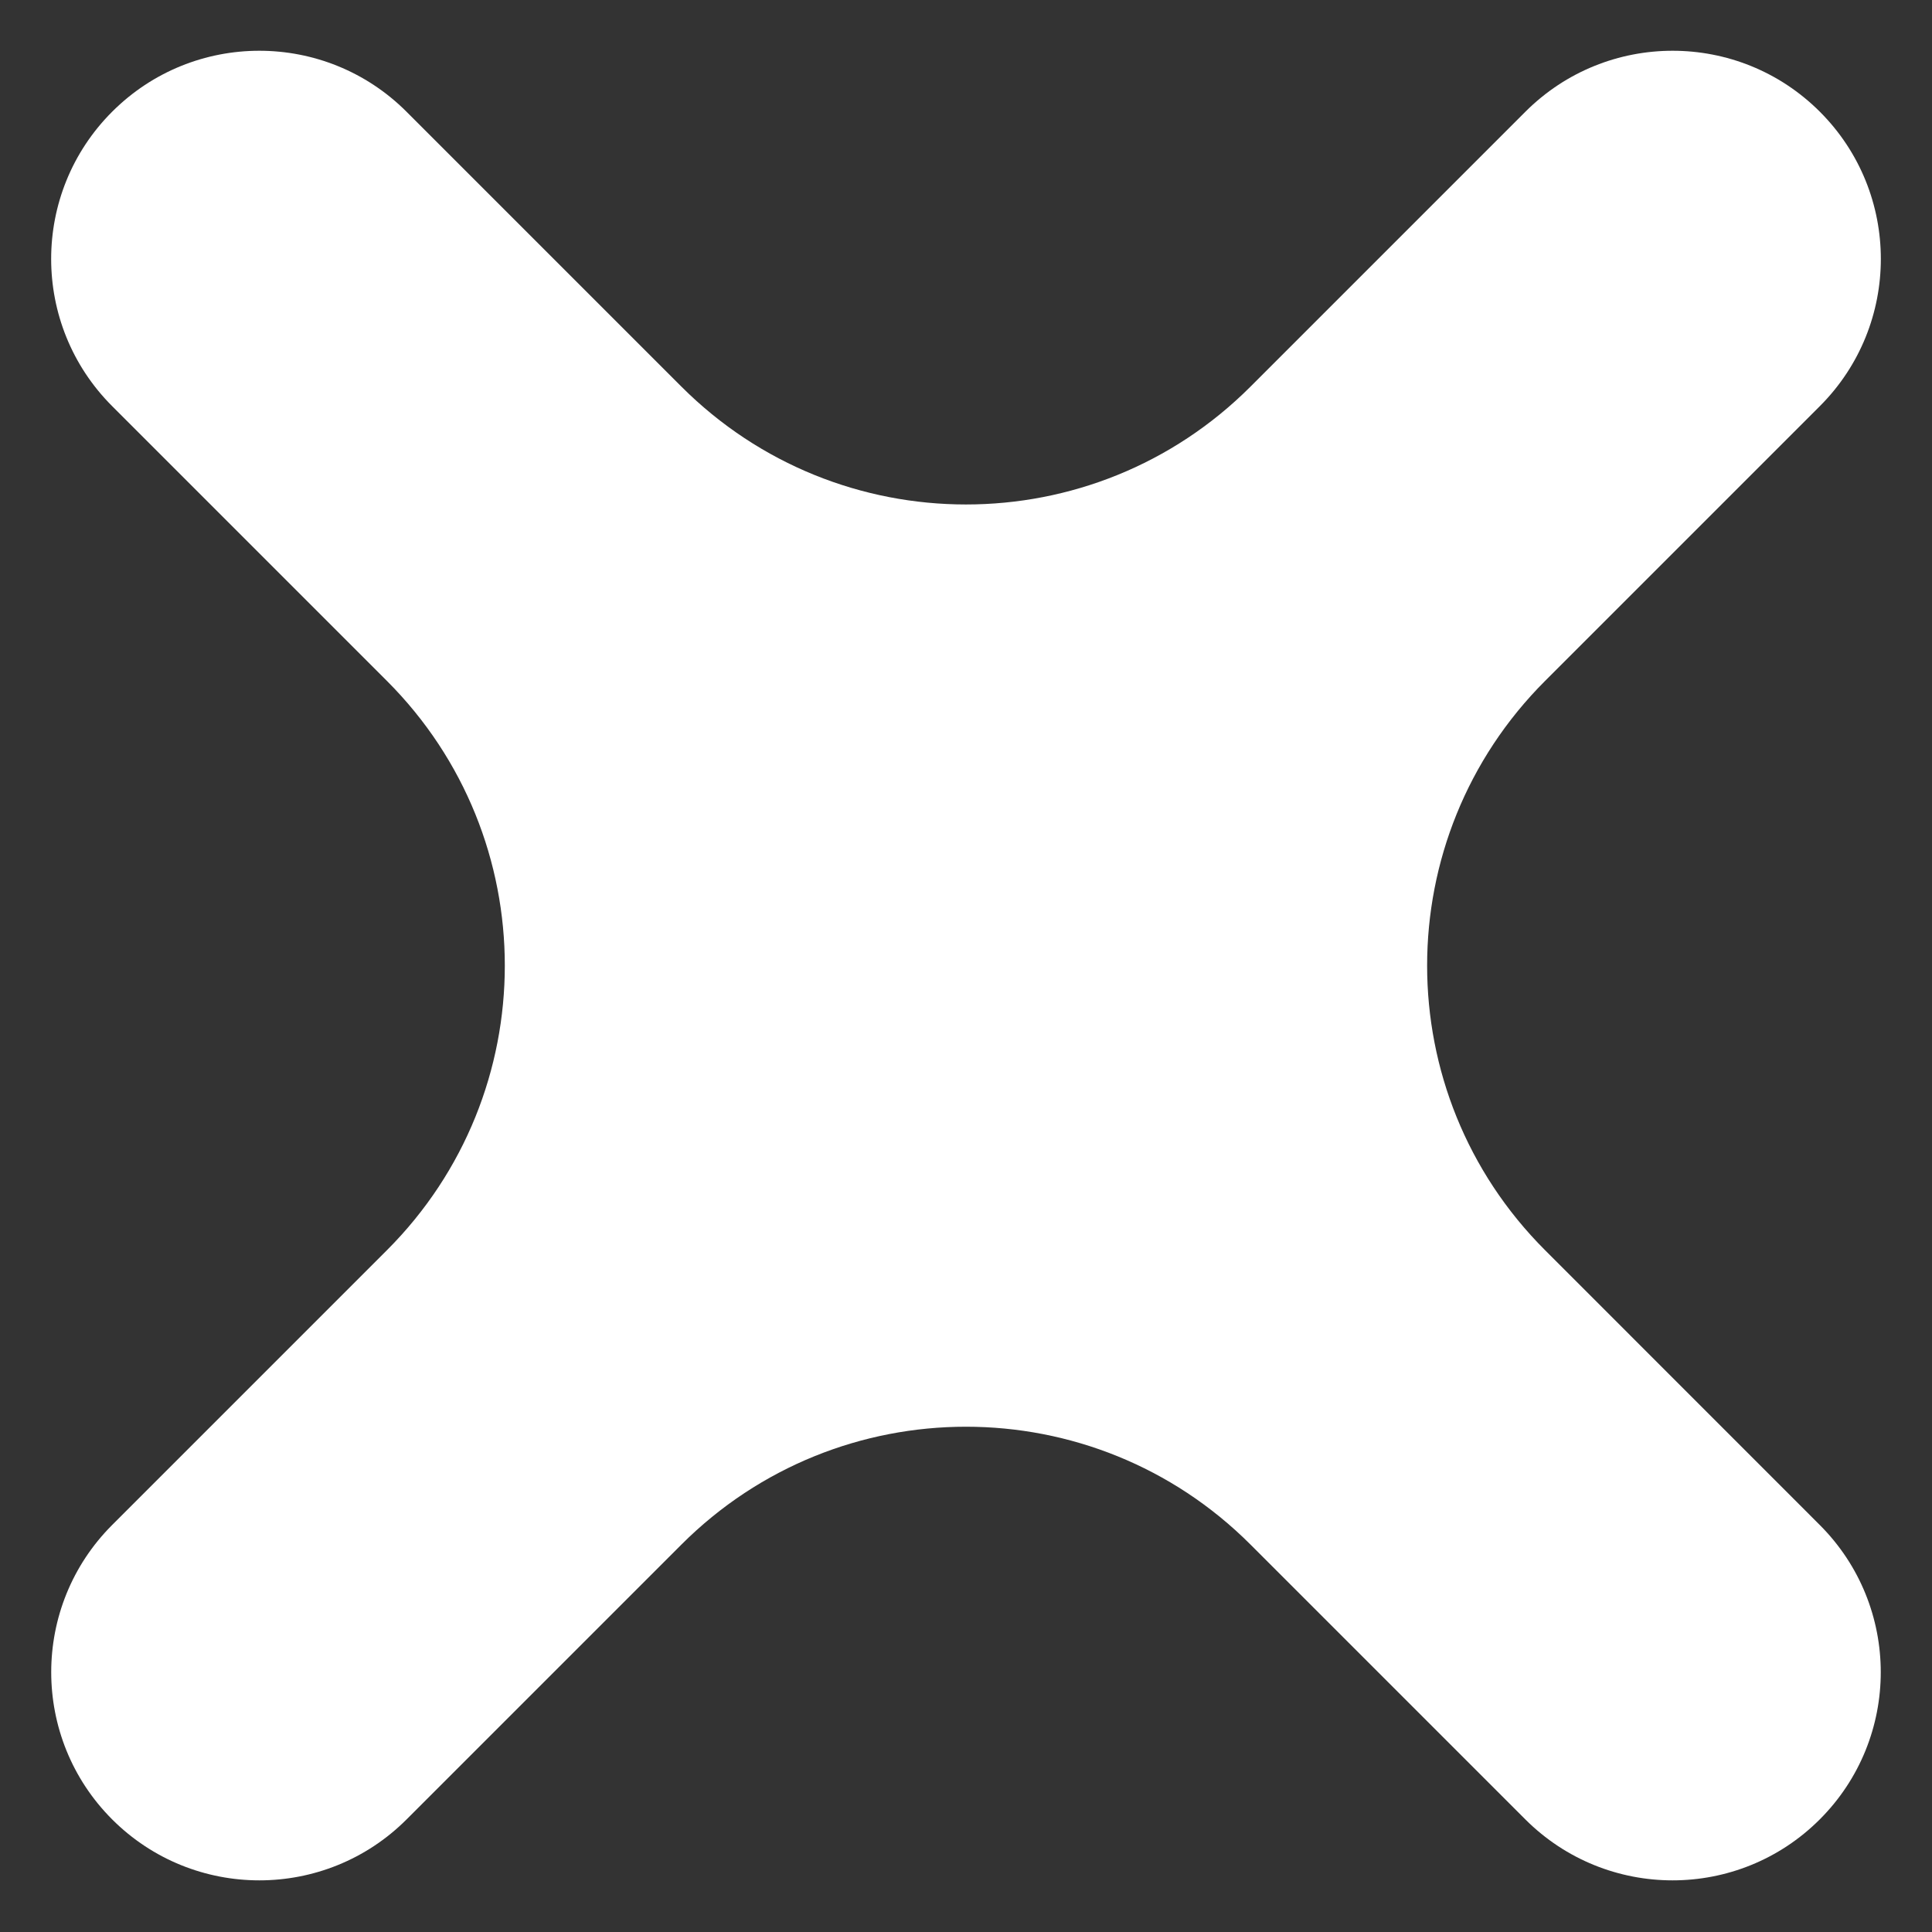 <svg width="24" height="24" viewBox="0 0 24 24" fill="none" xmlns="http://www.w3.org/2000/svg">
<rect x="0" y="0" width="24" height="24" fill="#333333" stroke="none"/>
<path id="Union" fill-rule="evenodd" clip-rule="evenodd" d="M8.464 19.188C10.417 17.235 13.583 17.235 15.535 19.188L18.948 22.601C19.959 23.611 21.596 23.611 22.606 22.601C23.616 21.591 23.616 19.954 22.606 18.944L19.193 15.53C17.24 13.578 17.24 10.412 19.193 8.459L22.607 5.045C23.617 4.035 23.617 2.398 22.607 1.388C21.597 0.378 19.959 0.378 18.949 1.388L15.535 4.802C13.583 6.755 10.417 6.755 8.464 4.802L5.05 1.388C4.04 0.378 2.403 0.378 1.393 1.388C0.383 2.398 0.383 4.035 1.393 5.045L4.807 8.459C6.759 10.412 6.759 13.578 4.807 15.53L1.393 18.944C0.384 19.954 0.384 21.591 1.393 22.601C2.403 23.611 4.041 23.611 5.051 22.601L8.464 19.188Z" fill="white"/>
</svg>
